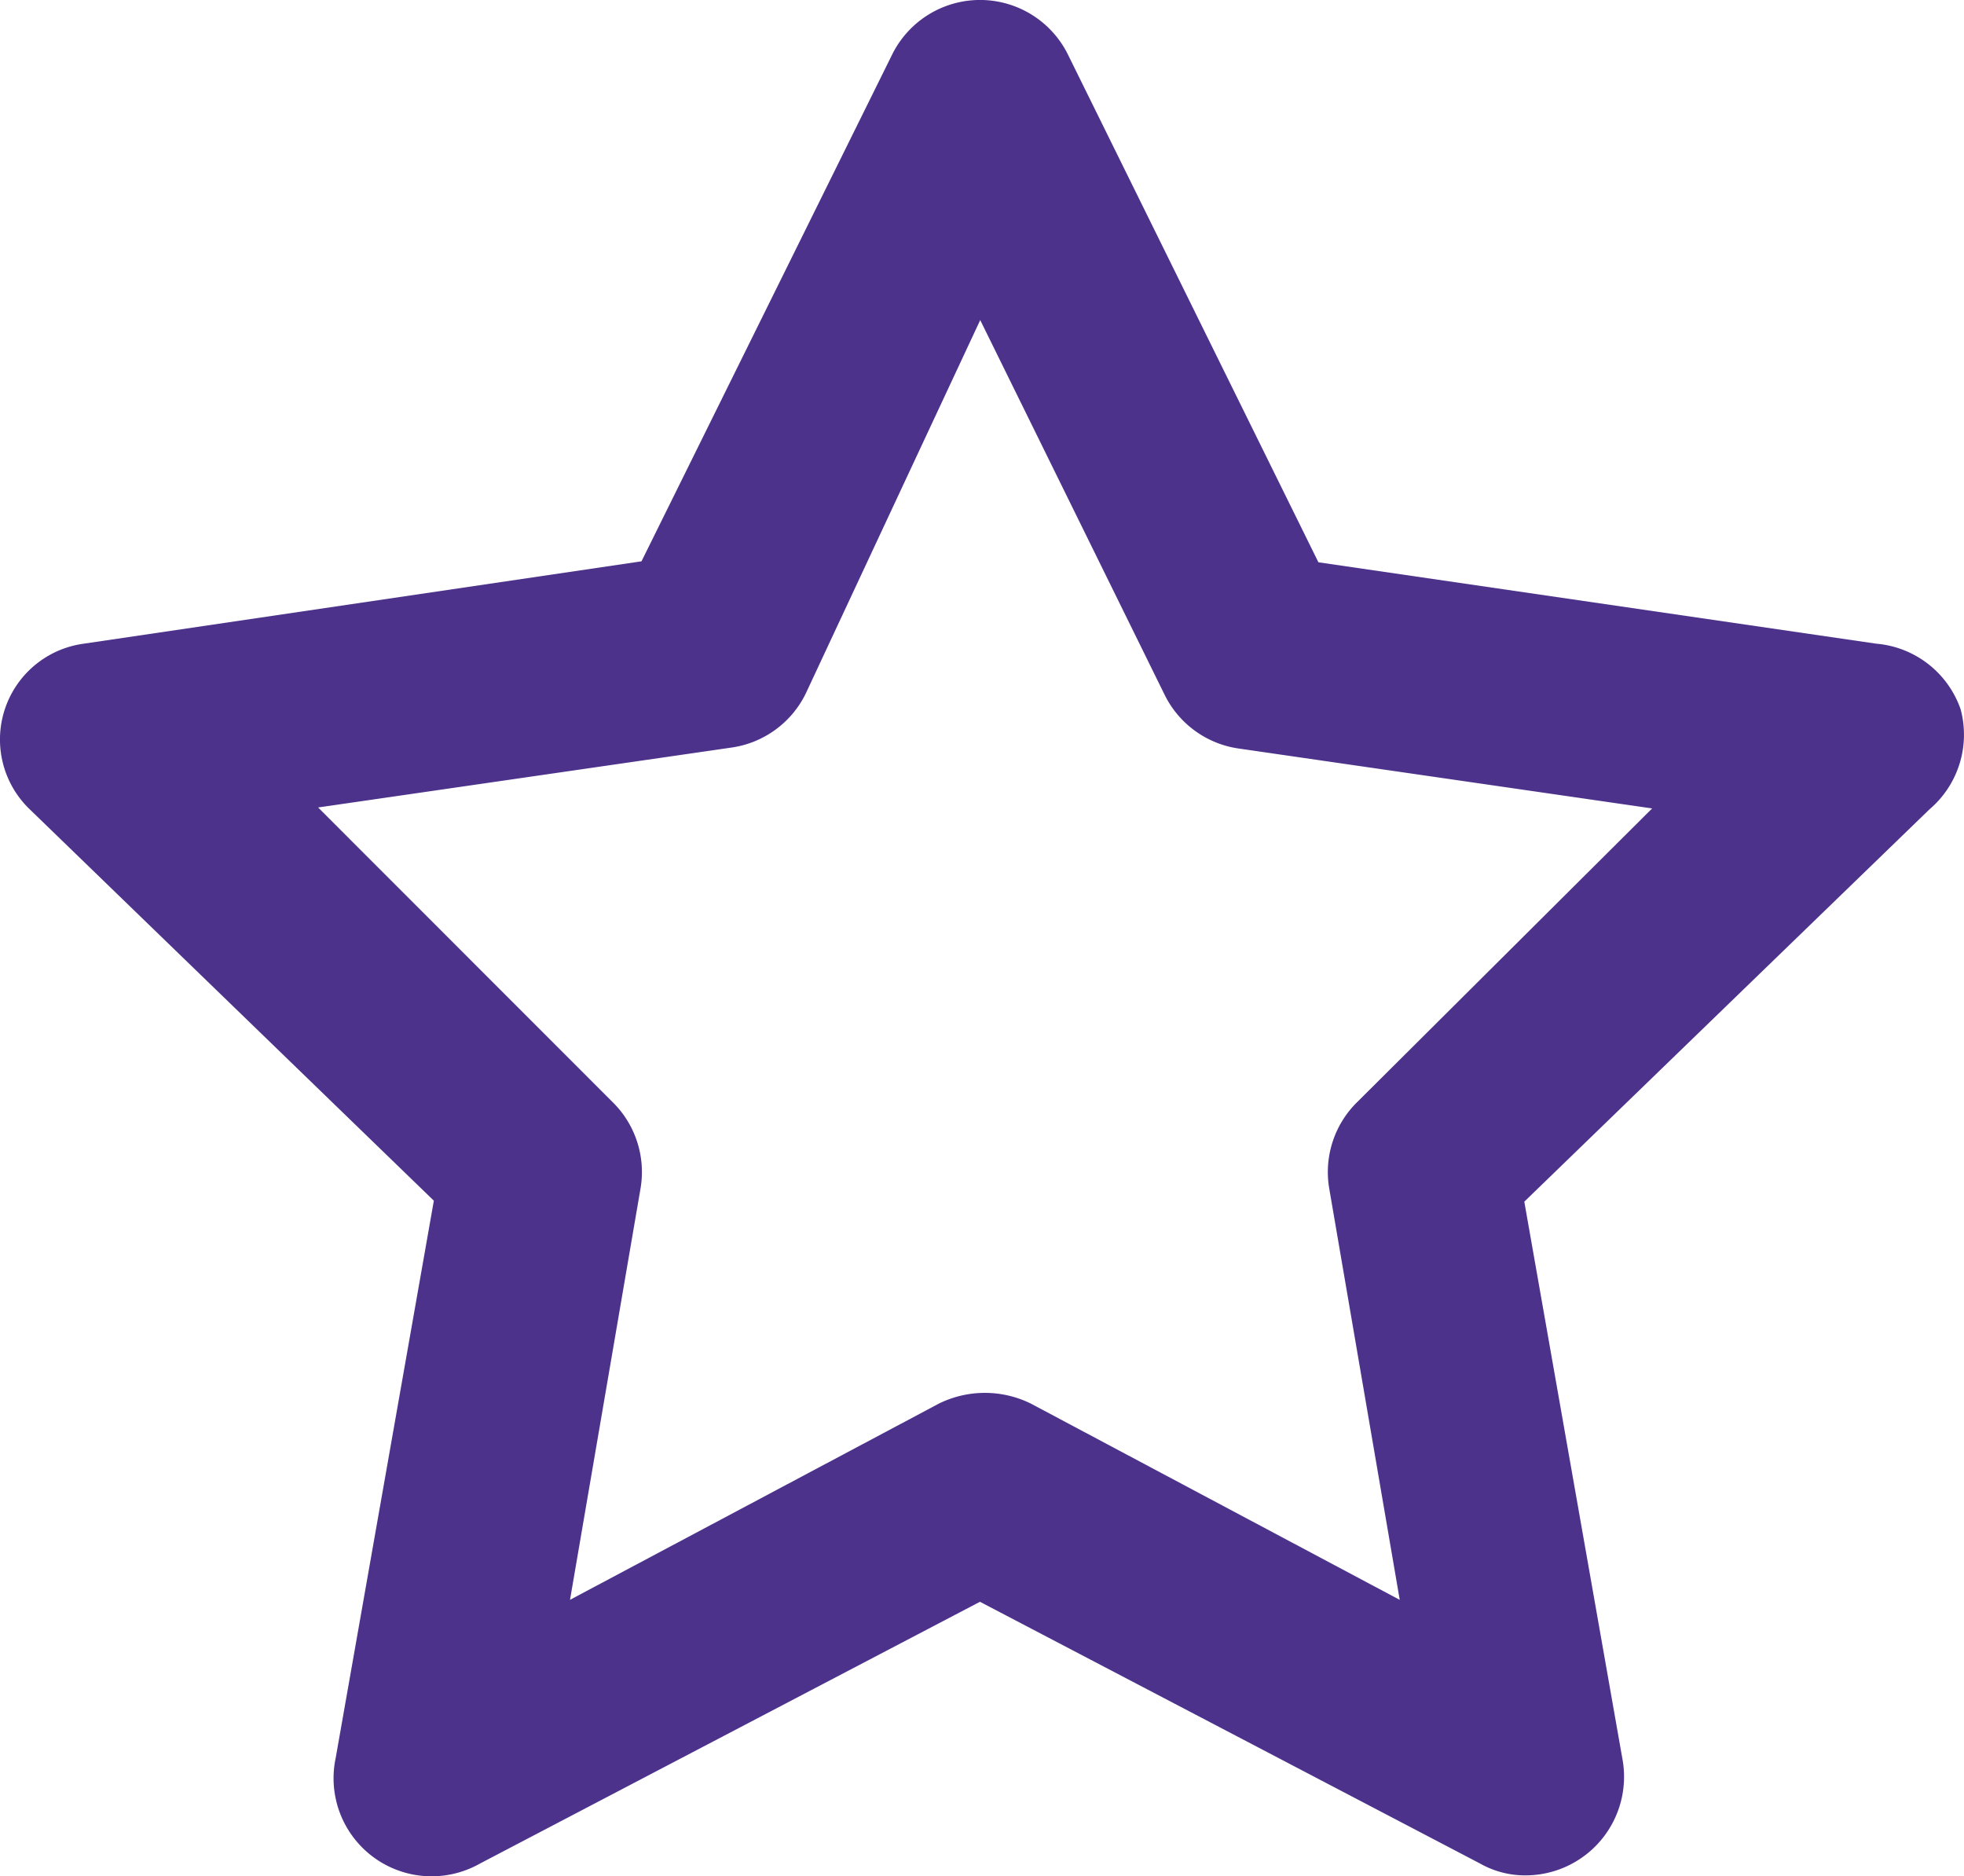 <svg xmlns="http://www.w3.org/2000/svg" width="44.681" height="42.687" viewBox="0 0 44.681 42.687"><path id="_6aa4cd704786d4e70e3a59c751323c43" data-name="6aa4cd704786d4e70e3a59c751323c43" d="M46.611,18.575a2.231,2.231,0,0,0-1.919-1.495L32,15.228,26.31,3.694a2.231,2.231,0,0,0-4.016,0L16.6,15.206,3.911,17.08a2.2,2.2,0,0,0-1.249,3.748l9.214,8.924L9.644,42.424a2.231,2.231,0,0,0,3.28,2.409L24.3,38.877,35.68,44.833a2.075,2.075,0,0,0,1.026.268,2.243,2.243,0,0,0,2.209-2.655L36.684,29.774,45.9,20.85A2.231,2.231,0,0,0,46.611,18.575ZM32.891,27.5a2.231,2.231,0,0,0-.647,1.963l1.606,9.37L25.462,34.37a2.365,2.365,0,0,0-2.1,0l-8.388,4.462,1.606-9.37a2.231,2.231,0,0,0-.647-1.963L9.243,20.806l9.392-1.361a2.231,2.231,0,0,0,1.7-1.227l3.971-8.5L28.5,18.24a2.231,2.231,0,0,0,1.7,1.227l9.392,1.361Z" transform="translate(-2.006 -2.436)" fill="#4d328c"></path></svg>